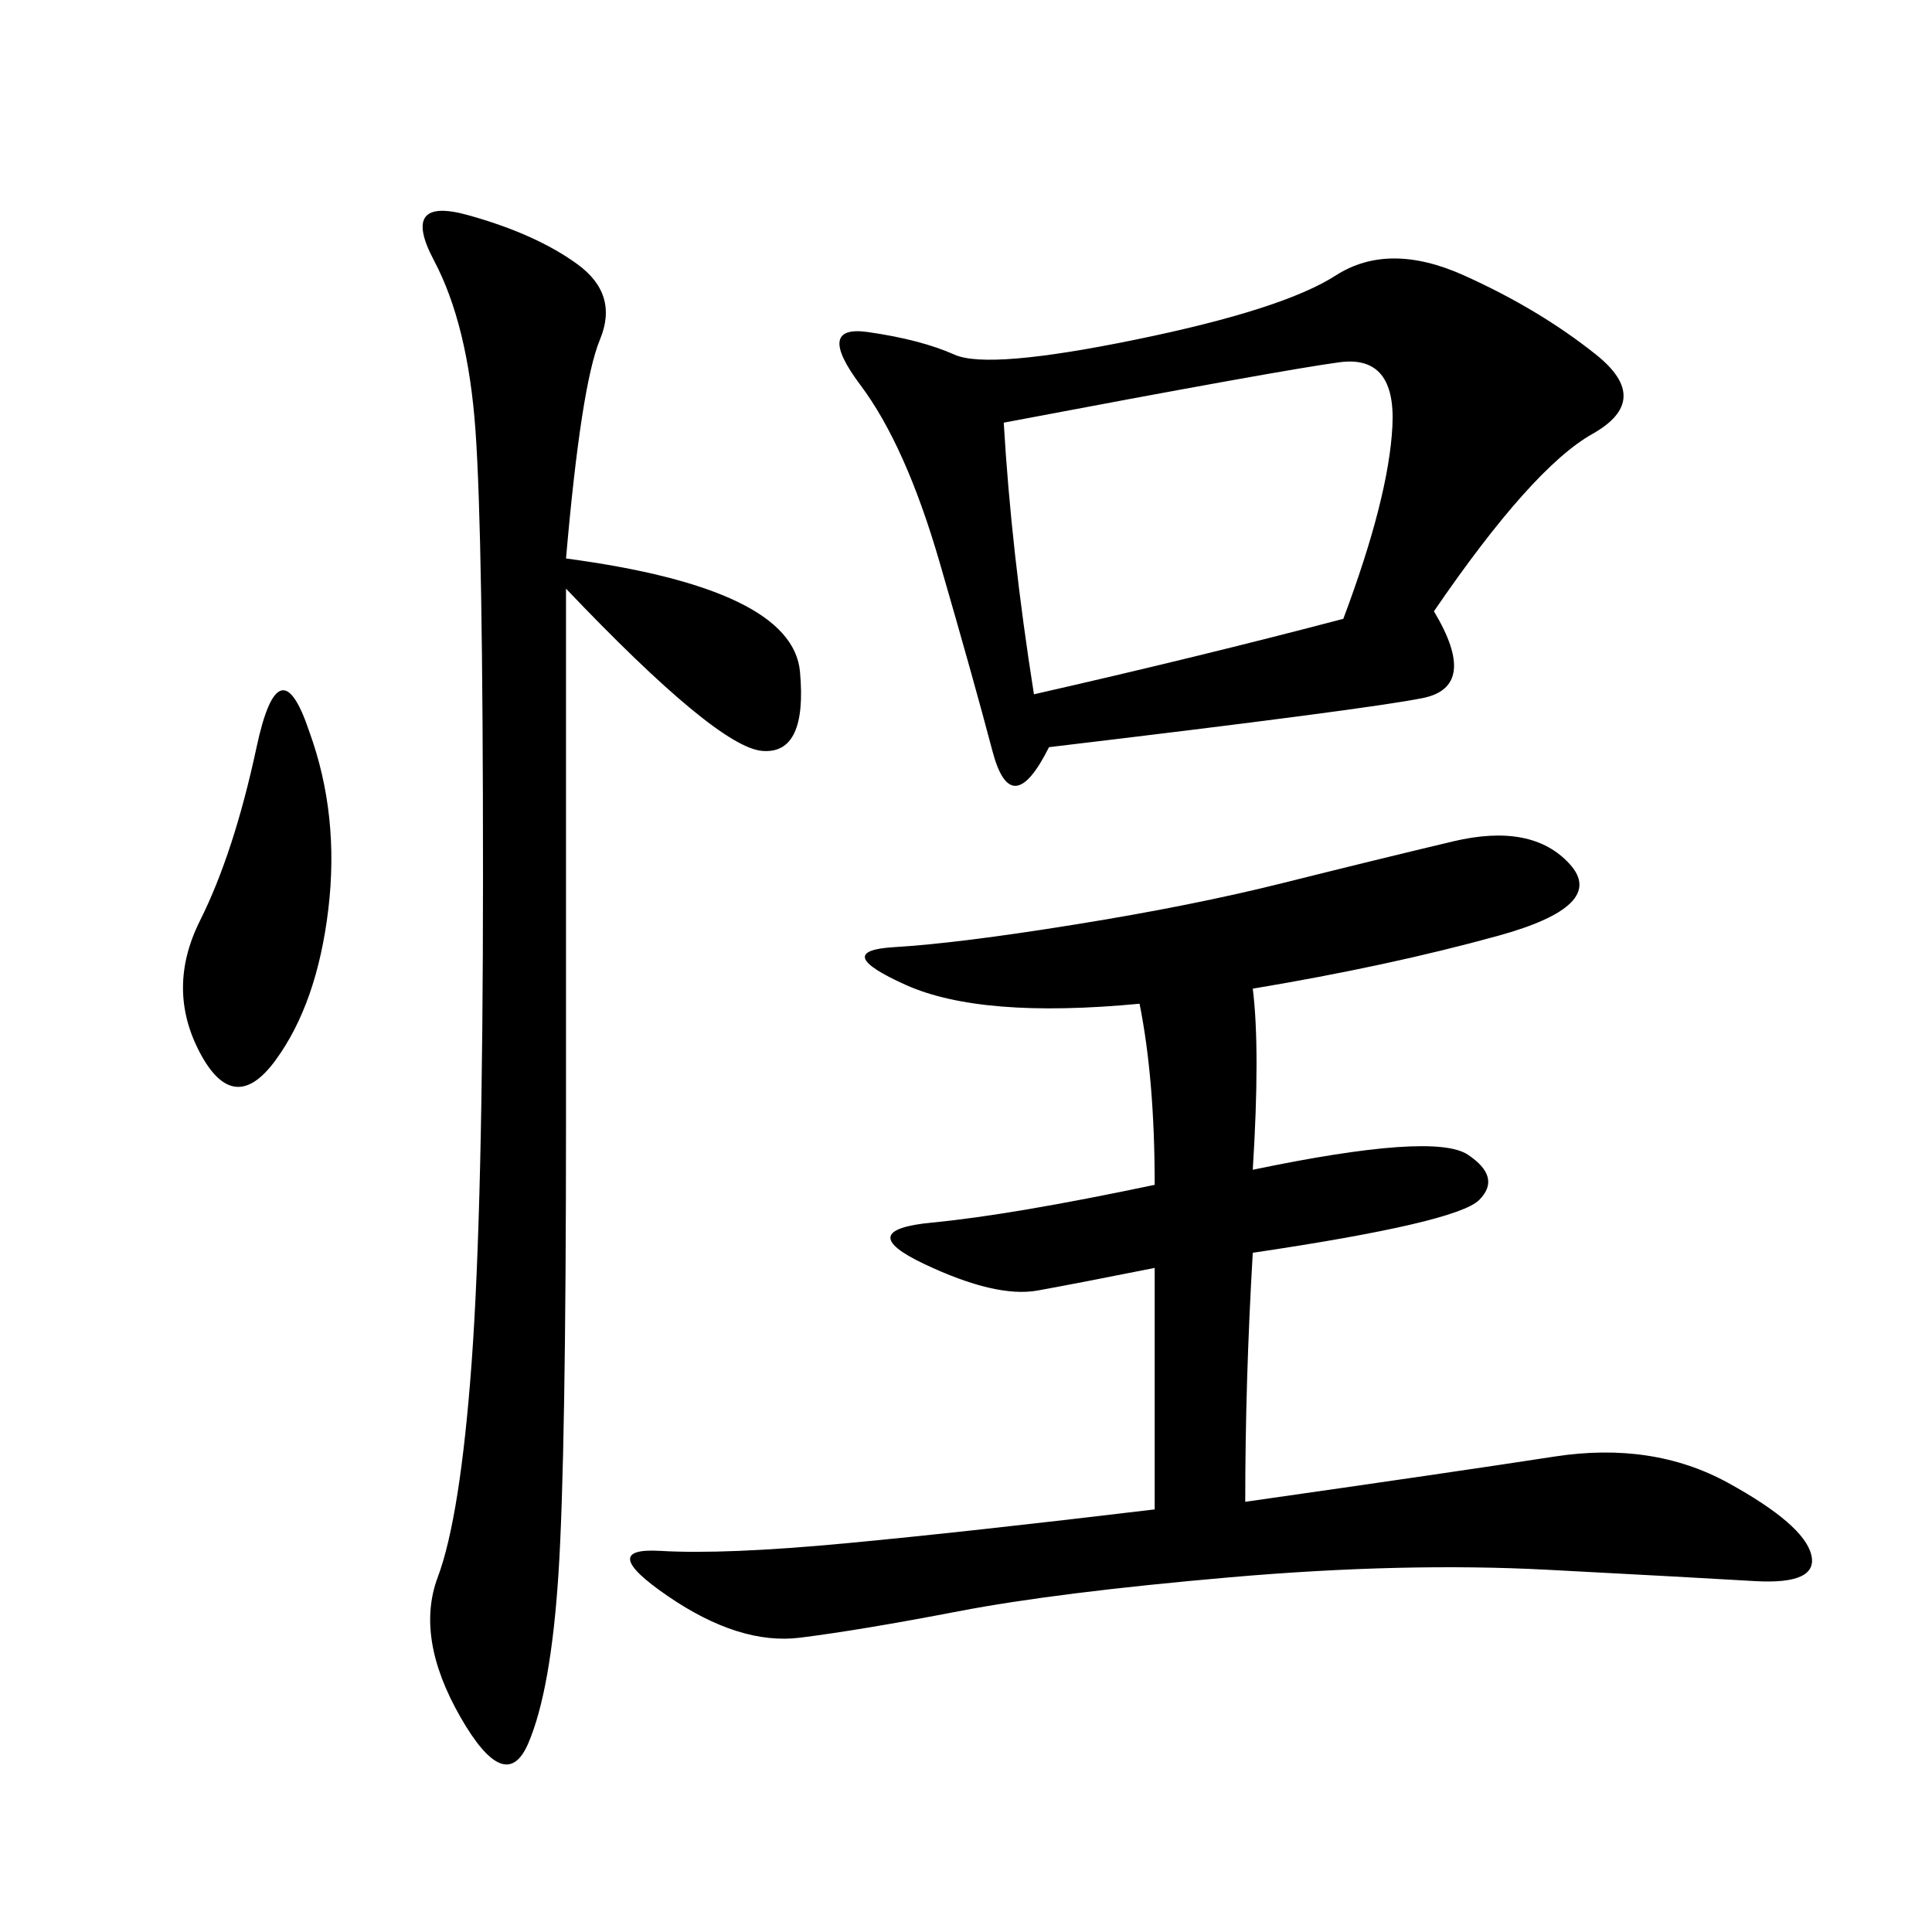 <svg xmlns="http://www.w3.org/2000/svg" xmlns:xlink="http://www.w3.org/1999/xlink" width="300" height="300"><path d="M194.53 153.52Q195.70 162.89 194.53 181.64L194.53 181.64Q222.66 175.78 227.93 179.30Q233.20 182.81 229.69 186.33Q226.17 189.84 194.53 194.53L194.53 194.53Q193.36 214.45 193.36 233.20L193.36 233.20Q226.17 228.52 241.41 226.17Q256.64 223.83 268.36 230.27Q280.08 236.72 281.25 241.41Q282.42 246.09 272.46 245.51Q262.50 244.92 240.23 243.75Q217.97 242.58 191.02 244.92Q164.06 247.27 148.83 250.20Q133.59 253.13 124.22 254.30Q114.84 255.47 103.71 247.85Q92.58 240.23 102.54 240.82Q112.50 241.41 131.25 239.65Q150 237.89 179.30 234.38L179.30 234.38L179.30 196.88Q167.58 199.22 161.13 200.39Q154.69 201.56 143.55 196.29Q132.42 191.02 144.73 189.84Q157.03 188.67 179.30 183.98L179.30 183.98Q179.30 167.58 176.95 155.86L176.95 155.86Q152.34 158.20 140.63 152.93Q128.91 147.66 138.87 147.07Q148.83 146.48 166.99 143.55Q185.16 140.63 199.22 137.11Q213.28 133.59 225.59 130.66Q237.89 127.73 243.75 134.18Q249.61 140.63 232.62 145.31Q215.63 150 194.53 153.52L194.53 153.52ZM222.66 94.92Q229.69 106.64 220.90 108.40Q212.11 110.16 162.89 116.02L162.89 116.02Q157.03 127.73 154.10 116.60Q151.17 105.47 145.90 87.30Q140.63 69.14 133.59 59.77Q126.56 50.39 134.77 51.56Q142.97 52.73 148.24 55.08Q153.52 57.42 176.37 52.73Q199.22 48.05 207.42 42.77Q215.63 37.50 227.34 42.77Q239.06 48.05 247.85 55.08Q256.64 62.11 247.27 67.38Q237.89 72.66 222.66 94.92L222.66 94.92ZM87.89 86.72Q123.05 91.41 124.22 104.30Q125.39 117.19 118.36 116.60Q111.33 116.02 87.89 91.41L87.89 91.41L87.89 173.44Q87.89 226.17 86.72 244.34Q85.55 262.50 82.03 270.70Q78.52 278.91 71.48 266.60Q64.45 254.30 67.97 244.92Q71.48 235.55 73.24 211.52Q75 187.50 75 135.94L75 135.94Q75 83.20 73.83 66.80Q72.66 50.39 67.38 40.43Q62.11 30.47 72.66 33.40Q83.20 36.33 89.65 41.02Q96.09 45.70 93.16 52.73Q90.23 59.77 87.89 86.72L87.89 86.72ZM155.86 65.63Q157.03 85.55 160.55 107.81L160.55 107.81Q186.33 101.95 208.59 96.09L208.59 96.09Q215.63 77.34 216.21 66.21Q216.80 55.08 208.01 56.25Q199.22 57.42 155.86 65.63L155.86 65.63ZM48.05 113.67Q52.73 126.56 50.98 141.21Q49.22 155.86 42.77 164.65Q36.33 173.44 31.05 163.48Q25.78 153.52 31.05 142.97Q36.33 132.42 39.84 116.02Q43.36 99.61 48.05 113.67L48.05 113.67Z"/></svg>